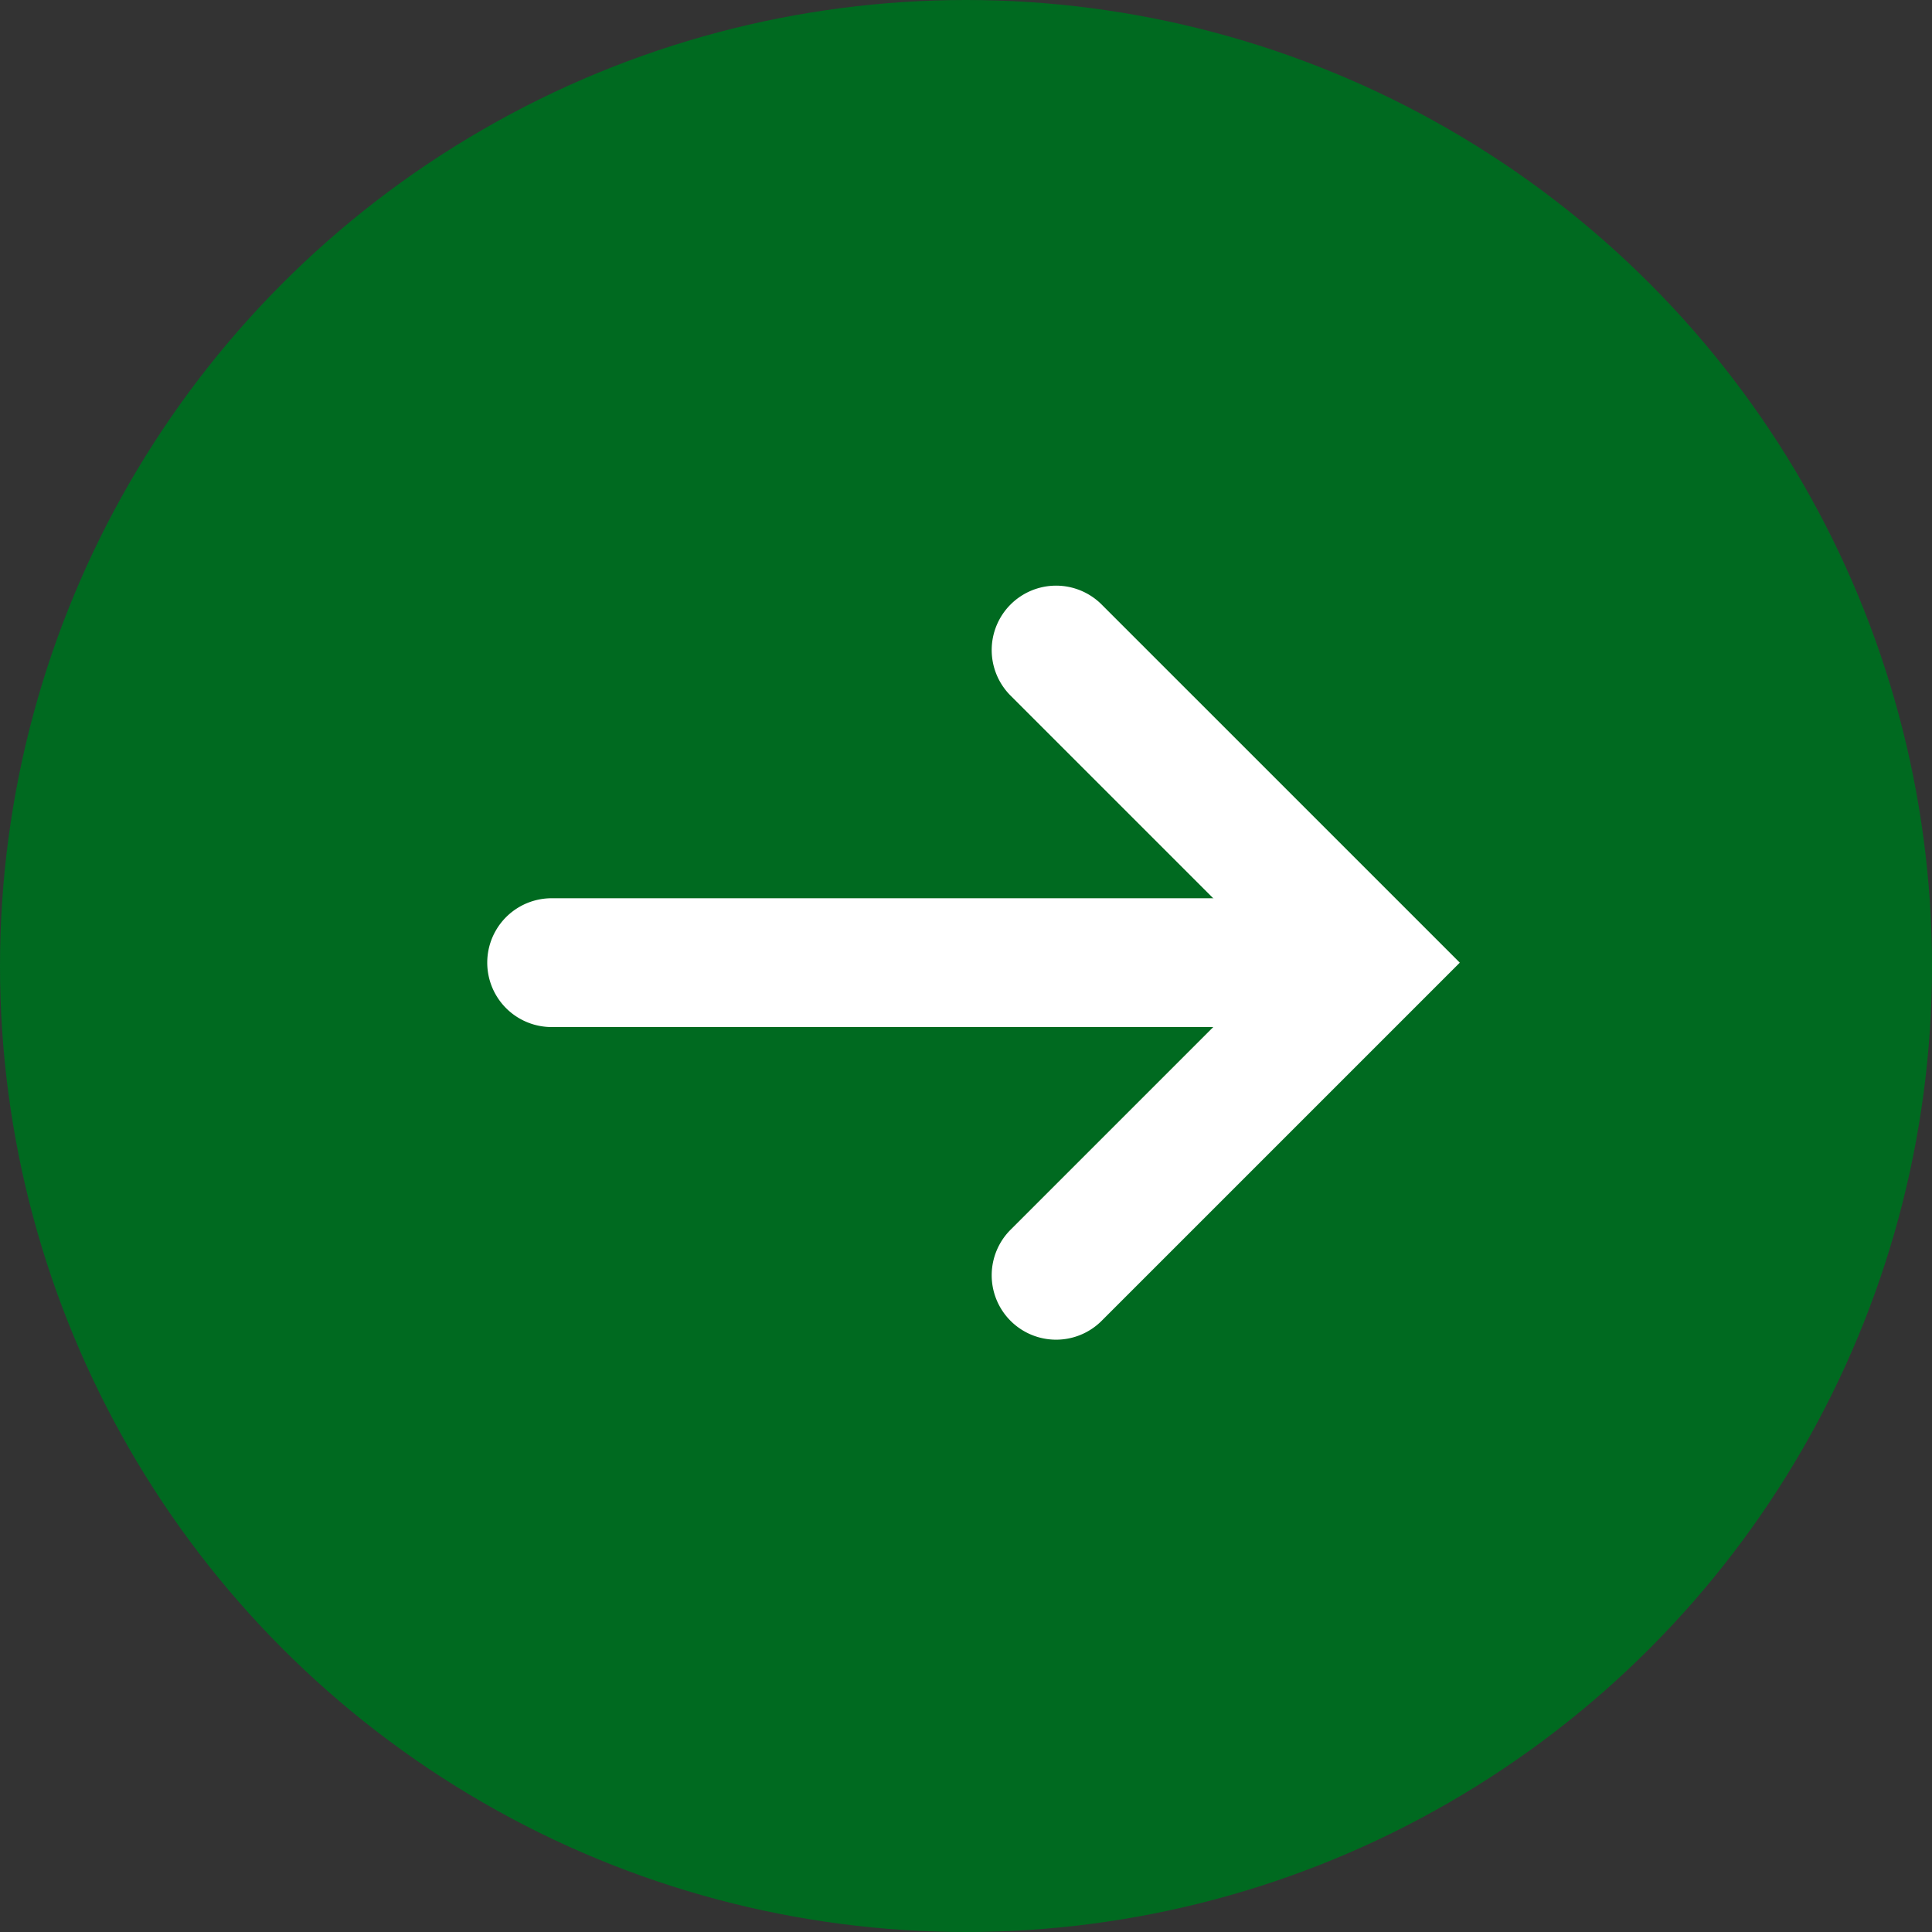 <svg xmlns="http://www.w3.org/2000/svg" width="30" height="30" viewBox="0 0 30 30"><rect x="0" y="0" width="30" height="30" fill="#333333" stroke="none"/><circle cx="15" cy="15" r="15" fill="#006a20"/><g transform="translate(8.566 10.094)"><path d="M6.865,7.865a1,1,0,0,1-1-1V1H0A1,1,0,0,1-1,0,1,1,0,0,1,0-1H7.865V6.865A1,1,0,0,1,6.865,7.865Z" transform="translate(7.833 0) rotate(45)" fill="#fff"/><path d="M579.279,1440.5H567.131a1,1,0,0,1,0-2h12.148a1,1,0,0,1,0,2Z" transform="translate(-567.131 -1434.646)" fill="#fff"/></g></svg>